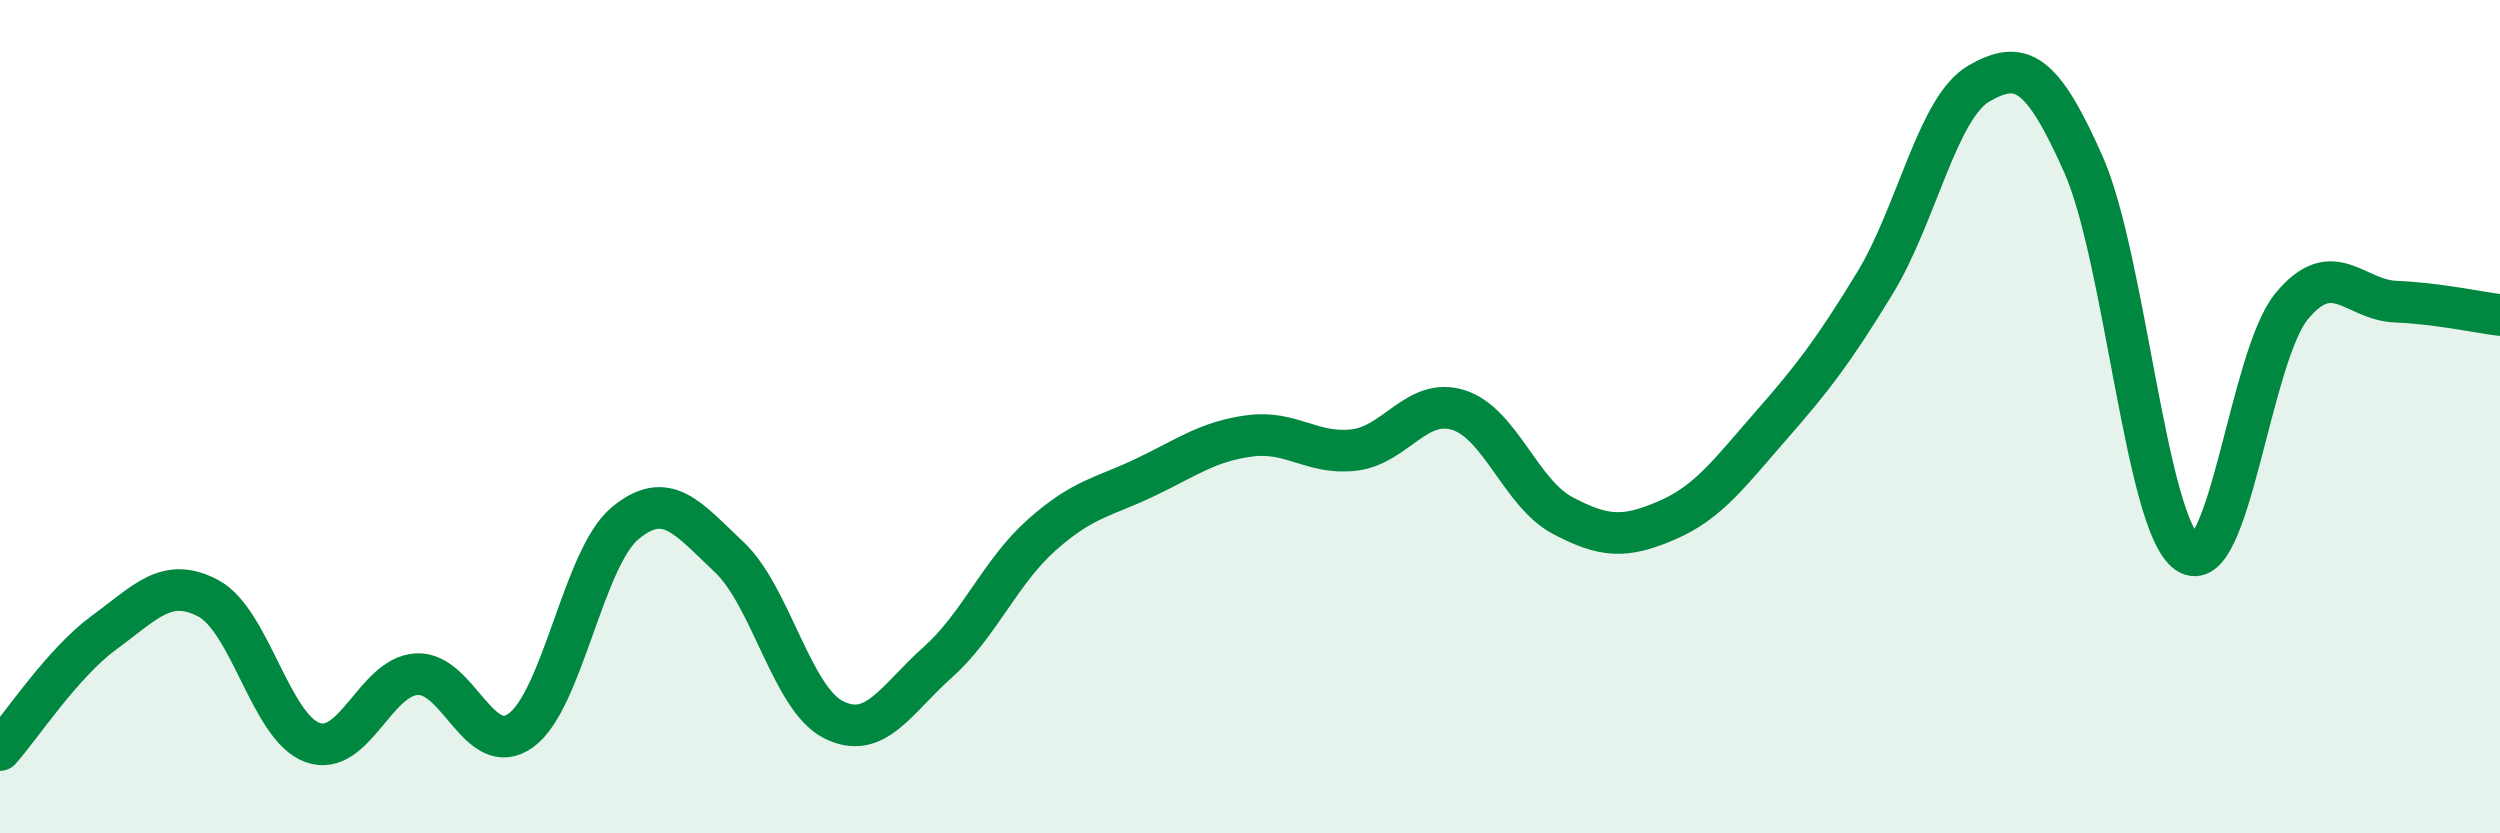 
    <svg width="60" height="20" viewBox="0 0 60 20" xmlns="http://www.w3.org/2000/svg">
      <path
        d="M 0,18 C 0.5,17.44 1.5,15.91 2.5,15.18 C 3.5,14.45 4,13.83 5,14.36 C 6,14.89 6.5,17.46 7.5,17.82 C 8.5,18.18 9,16.24 10,16.18 C 11,16.12 11.5,18.25 12.5,17.53 C 13.5,16.81 14,13.39 15,12.56 C 16,11.73 16.5,12.43 17.5,13.37 C 18.5,14.31 19,16.76 20,17.27 C 21,17.78 21.5,16.79 22.5,15.9 C 23.5,15.01 24,13.73 25,12.84 C 26,11.95 26.5,11.93 27.5,11.45 C 28.5,10.97 29,10.59 30,10.46 C 31,10.33 31.5,10.92 32.5,10.8 C 33.5,10.68 34,9.53 35,9.84 C 36,10.15 36.5,11.84 37.5,12.37 C 38.5,12.9 39,12.92 40,12.49 C 41,12.06 41.5,11.36 42.5,10.22 C 43.5,9.08 44,8.43 45,6.79 C 46,5.15 46.5,2.57 47.5,2 C 48.5,1.43 49,1.69 50,3.94 C 51,6.19 51.5,12.59 52.5,13.27 C 53.5,13.95 54,8.56 55,7.35 C 56,6.14 56.5,7.2 57.5,7.24 C 58.5,7.28 59.5,7.5 60,7.56L60 20L0 20Z"
        fill="#008740"
        opacity="0.1"
        stroke-linecap="round"
        stroke-linejoin="round"
      />
      <path
        d="M 0,18 C 0.5,17.44 1.5,15.91 2.5,15.18 C 3.5,14.45 4,13.83 5,14.36 C 6,14.89 6.5,17.46 7.5,17.82 C 8.5,18.18 9,16.24 10,16.18 C 11,16.12 11.5,18.25 12.5,17.53 C 13.5,16.81 14,13.39 15,12.56 C 16,11.73 16.5,12.43 17.5,13.37 C 18.5,14.31 19,16.76 20,17.27 C 21,17.78 21.5,16.79 22.5,15.9 C 23.5,15.01 24,13.73 25,12.84 C 26,11.95 26.5,11.93 27.5,11.45 C 28.5,10.97 29,10.59 30,10.46 C 31,10.33 31.5,10.92 32.5,10.8 C 33.5,10.68 34,9.53 35,9.84 C 36,10.15 36.5,11.84 37.5,12.37 C 38.5,12.9 39,12.92 40,12.49 C 41,12.06 41.5,11.36 42.5,10.22 C 43.5,9.08 44,8.43 45,6.79 C 46,5.15 46.5,2.57 47.5,2 C 48.5,1.43 49,1.69 50,3.94 C 51,6.19 51.5,12.59 52.5,13.27 C 53.5,13.95 54,8.56 55,7.35 C 56,6.14 56.5,7.2 57.5,7.24 C 58.5,7.28 59.5,7.5 60,7.56"
        stroke="#008740"
        stroke-width="1"
        fill="none"
        stroke-linecap="round"
        stroke-linejoin="round"
      />
    </svg>
  